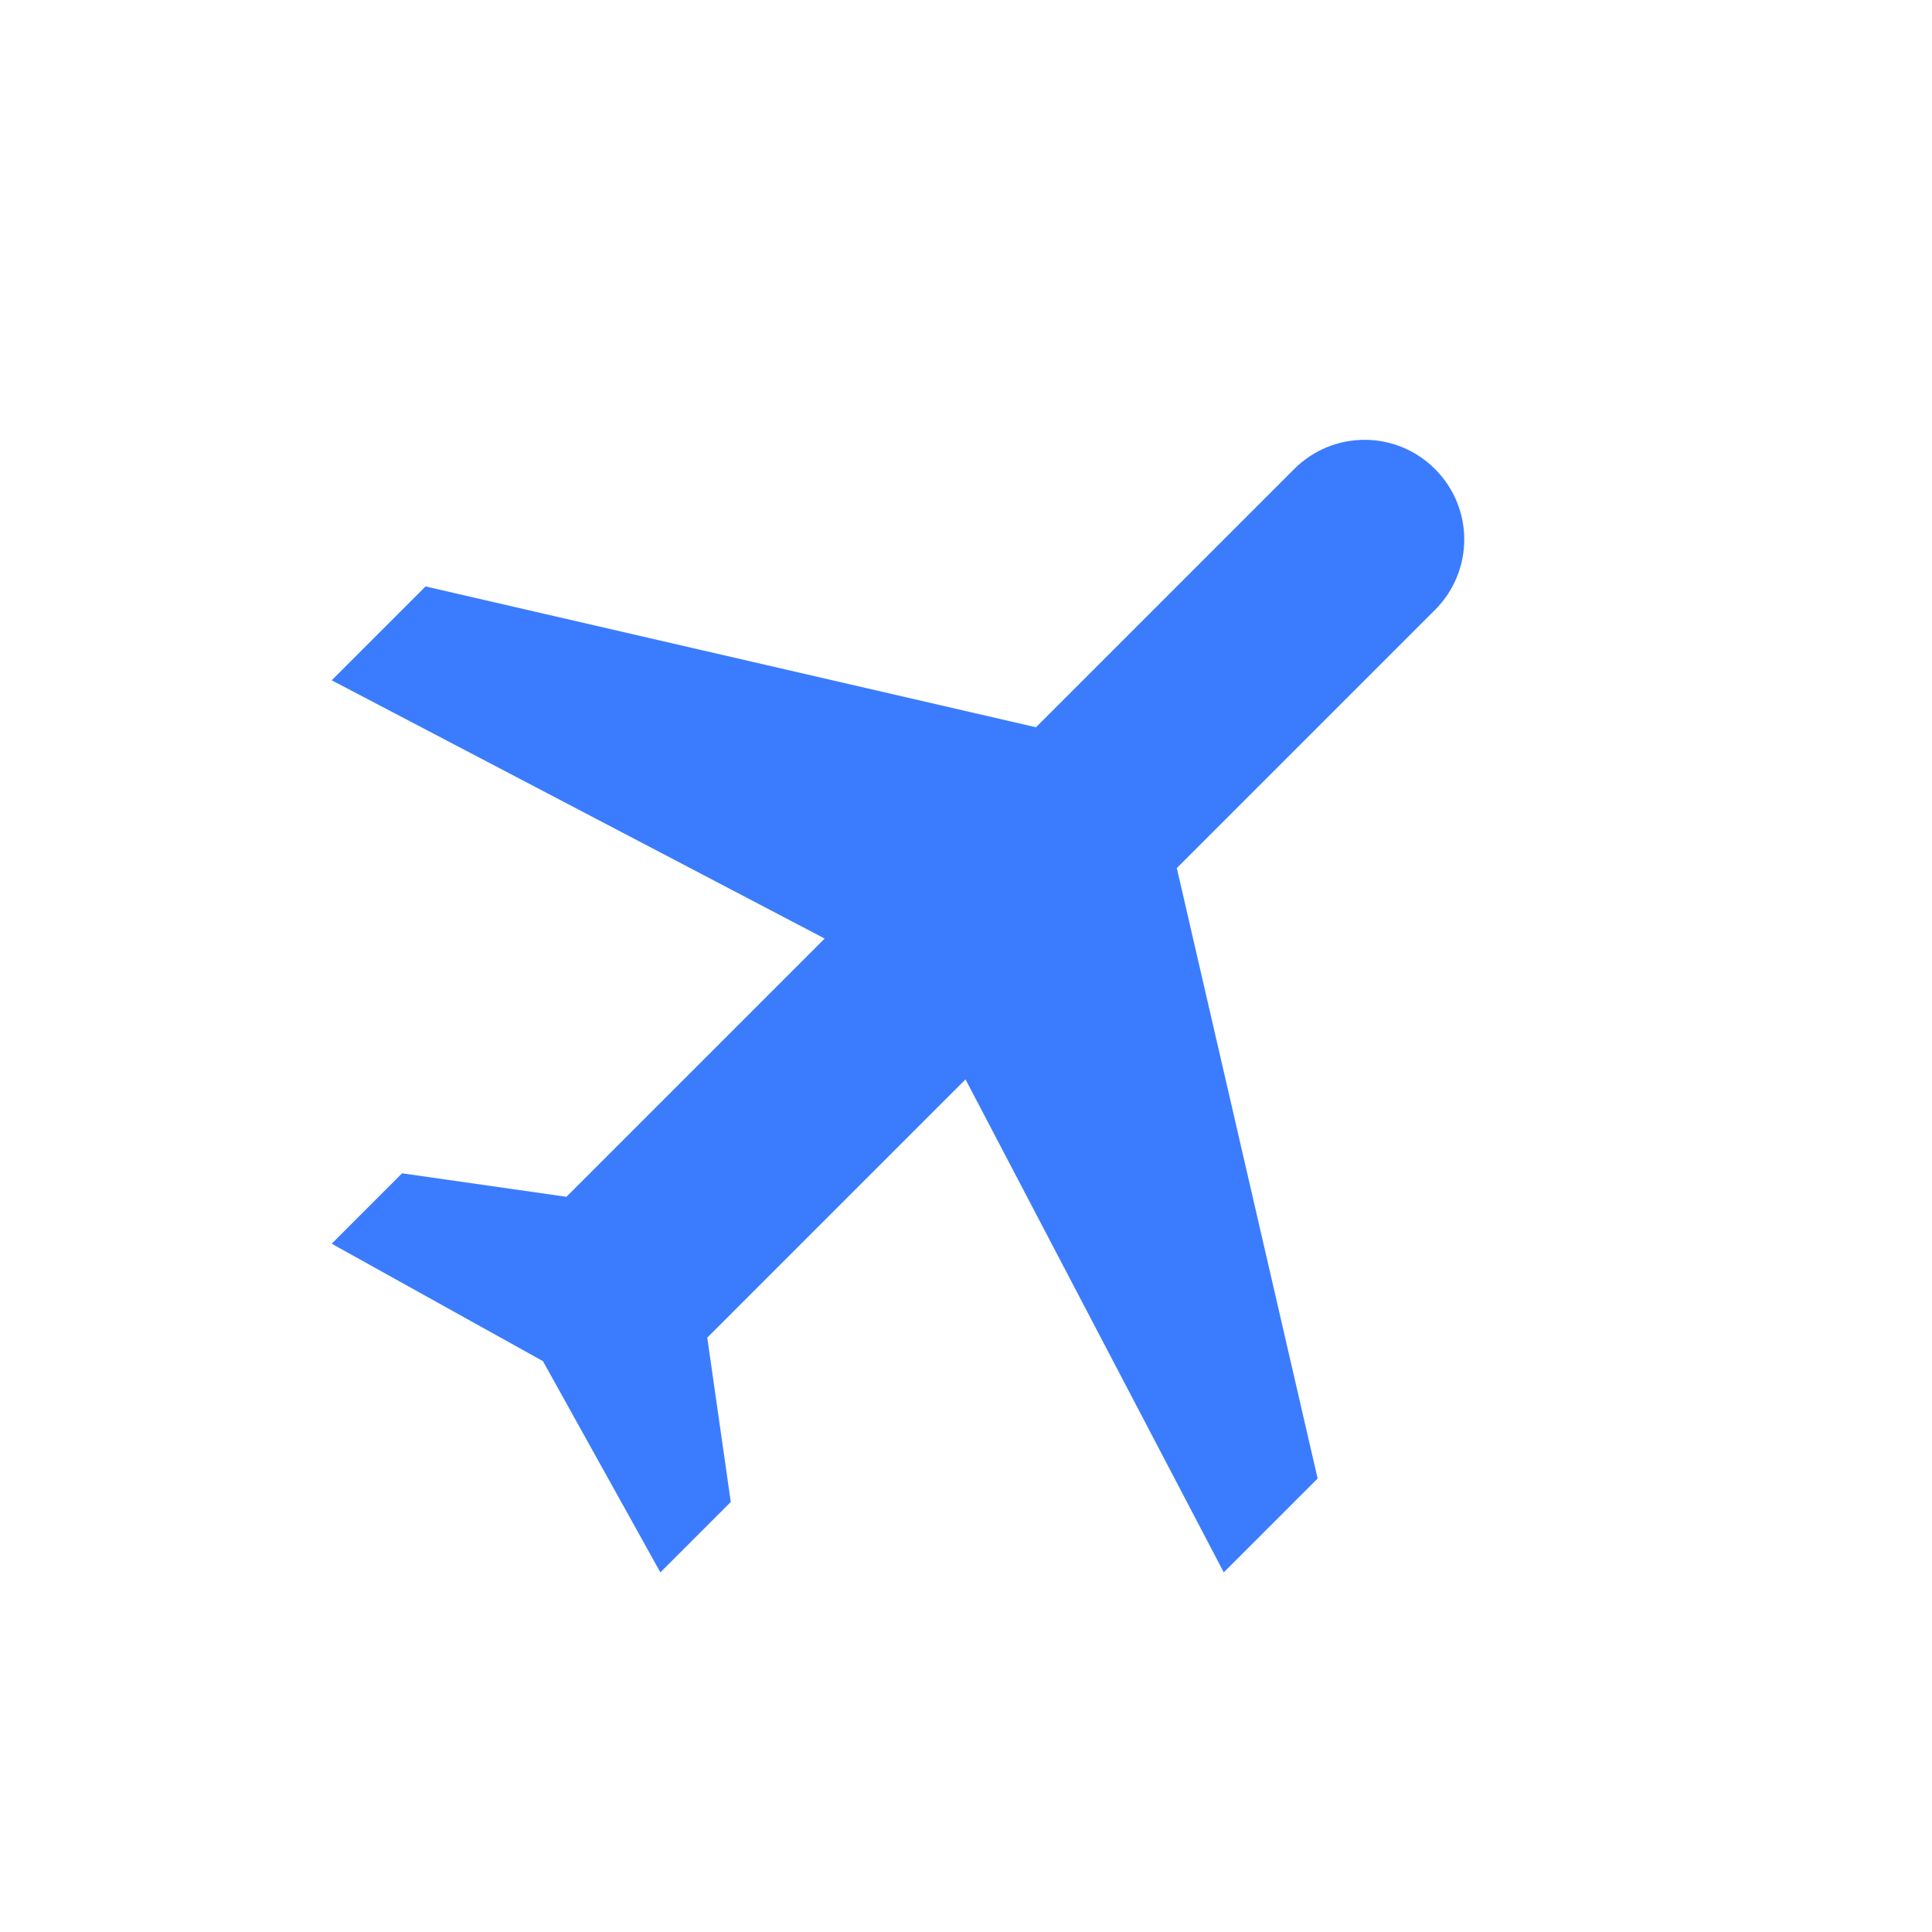 <?xml version="1.0" encoding="UTF-8"?>
<svg width="24px" height="24px" viewBox="0 0 24 24" version="1.1" xmlns="http://www.w3.org/2000/svg" xmlns:xlink="http://www.w3.org/1999/xlink">
    <!-- Generator: Sketch 46.2 (44496) - http://www.bohemiancoding.com/sketch -->
    <title>airport</title>
    <desc>Created with Sketch.</desc>
    <defs></defs>
    <g id="New-icons" stroke="none" stroke-width="1" fill="none" fill-rule="evenodd">
        <g id="airport">
            <g id="Shape">
                <polygon points="0 0 24 0 24 24 0 24"></polygon>
                <path d="M19.83,14.958 L19.83,13.309 L13.231,9.184 L13.231,4.648 C13.231,3.963 12.679,3.411 11.994,3.411 C11.309,3.411 10.757,3.963 10.757,4.648 L10.757,9.184 L4.158,13.309 L4.158,14.958 L10.757,12.896 L10.757,17.433 L9.107,18.67 L9.107,19.907 L11.994,19.083 L14.881,19.907 L14.881,18.67 L13.231,17.433 L13.231,12.896 L19.83,14.958 Z" fill="#3B7CFF" fill-rule="nonzero" transform="translate(11.994, 11.659) rotate(45) translate(-11.994, -11.659) "></path>
            </g>
        </g>
    </g>
</svg>